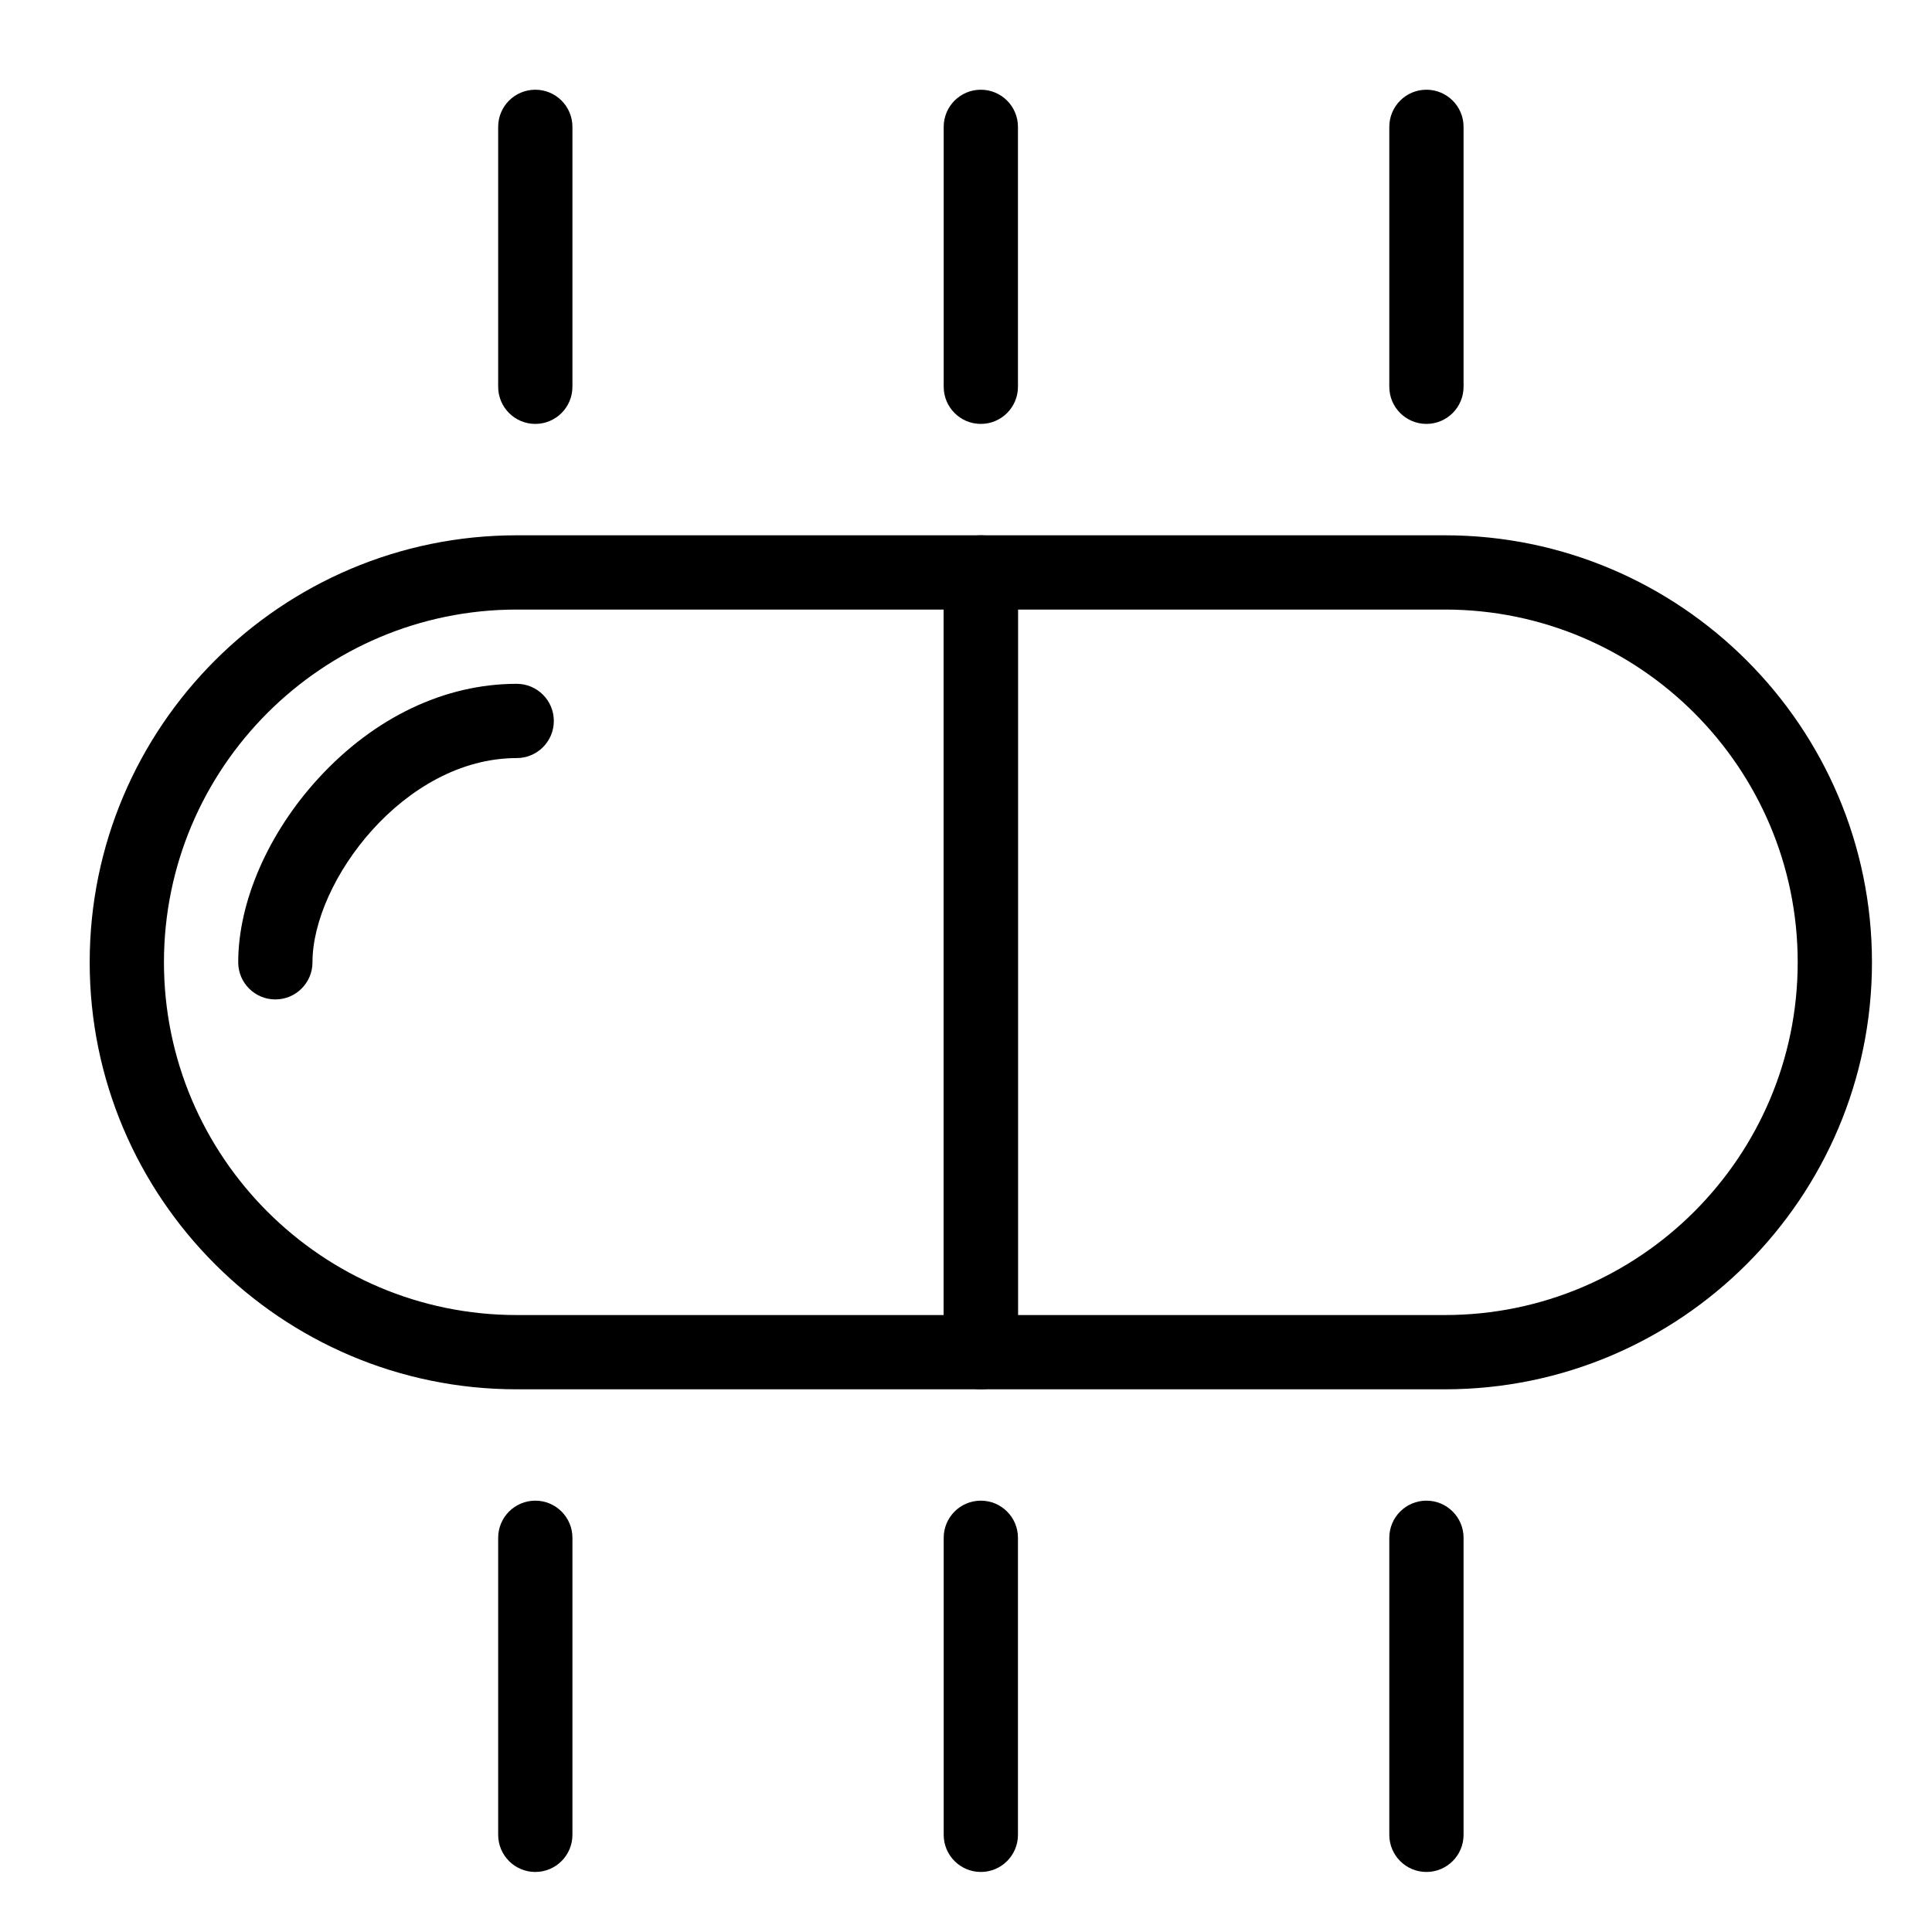 <?xml version="1.0" encoding="UTF-8"?>
<!-- Uploaded to: SVG Repo, www.svgrepo.com, Generator: SVG Repo Mixer Tools -->
<svg fill="#000000" width="800px" height="800px" version="1.1" viewBox="144 144 512 512" xmlns="http://www.w3.org/2000/svg">
 <g>
  <path d="m403.93 512.18h-123c-62.398 0-113.16-50.766-113.16-113.16 0-62.398 50.766-113.16 113.16-113.16h123c5.434 0 9.84 4.406 9.84 9.84v206.64c0 5.434-4.406 9.84-9.84 9.84zm-123-206.64c-51.547 0-93.48 41.934-93.48 93.48s41.934 93.48 93.48 93.48h113.16v-186.96z"/>
  <path d="m216.97 408.86c-5.434 0-9.84-4.406-9.84-9.84 0-16.055 7.973-34.312 21.328-48.84 14.801-16.098 33.434-24.961 52.473-24.961 5.434 0 9.84 4.406 9.84 9.84 0 5.434-4.406 9.84-9.84 9.84-29.875 0-54.121 32.75-54.121 54.121 0 5.434-4.402 9.84-9.84 9.84z"/>
  <path d="m526.93 512.18h-123c-5.434 0-9.84-4.406-9.84-9.84v-206.64c0-5.434 4.406-9.84 9.84-9.84h123c62.398 0 113.16 50.766 113.16 113.16s-50.762 113.16-113.16 113.16zm-113.16-19.68h113.16c51.547 0 93.48-41.934 93.48-93.48s-41.934-93.48-93.48-93.48h-113.16z"/>
  <path d="m285.86 256.34c-5.434 0-9.84-4.406-9.84-9.84v-68.883c0-5.434 4.406-9.84 9.84-9.84 5.434 0 9.84 4.406 9.84 9.84v68.879c0 5.438-4.406 9.844-9.84 9.844z"/>
  <path d="m403.93 256.34c-5.434 0-9.84-4.406-9.84-9.84v-68.883c0-5.434 4.406-9.84 9.84-9.84s9.84 4.406 9.84 9.84v68.879c0 5.438-4.406 9.844-9.84 9.844z"/>
  <path d="m522.02 256.34c-5.434 0-9.84-4.406-9.84-9.84v-68.883c0-5.434 4.406-9.84 9.84-9.84s9.84 4.406 9.84 9.84v68.879c0 5.438-4.406 9.844-9.84 9.844z"/>
  <path d="m285.86 640.09c-5.434 0-9.84-4.406-9.84-9.84v-78.719c0-5.434 4.406-9.84 9.84-9.84 5.434 0 9.84 4.406 9.84 9.84v78.719c0 5.434-4.406 9.84-9.84 9.84z"/>
  <path d="m403.93 640.09c-5.434 0-9.84-4.406-9.84-9.84v-78.719c0-5.434 4.406-9.84 9.84-9.84s9.84 4.406 9.84 9.84v78.719c0 5.434-4.406 9.84-9.84 9.84z"/>
  <path d="m522.02 640.09c-5.434 0-9.84-4.406-9.84-9.84v-78.719c0-5.434 4.406-9.84 9.84-9.84s9.84 4.406 9.84 9.84v78.719c0 5.434-4.406 9.84-9.84 9.84z"/>
 </g>
</svg>